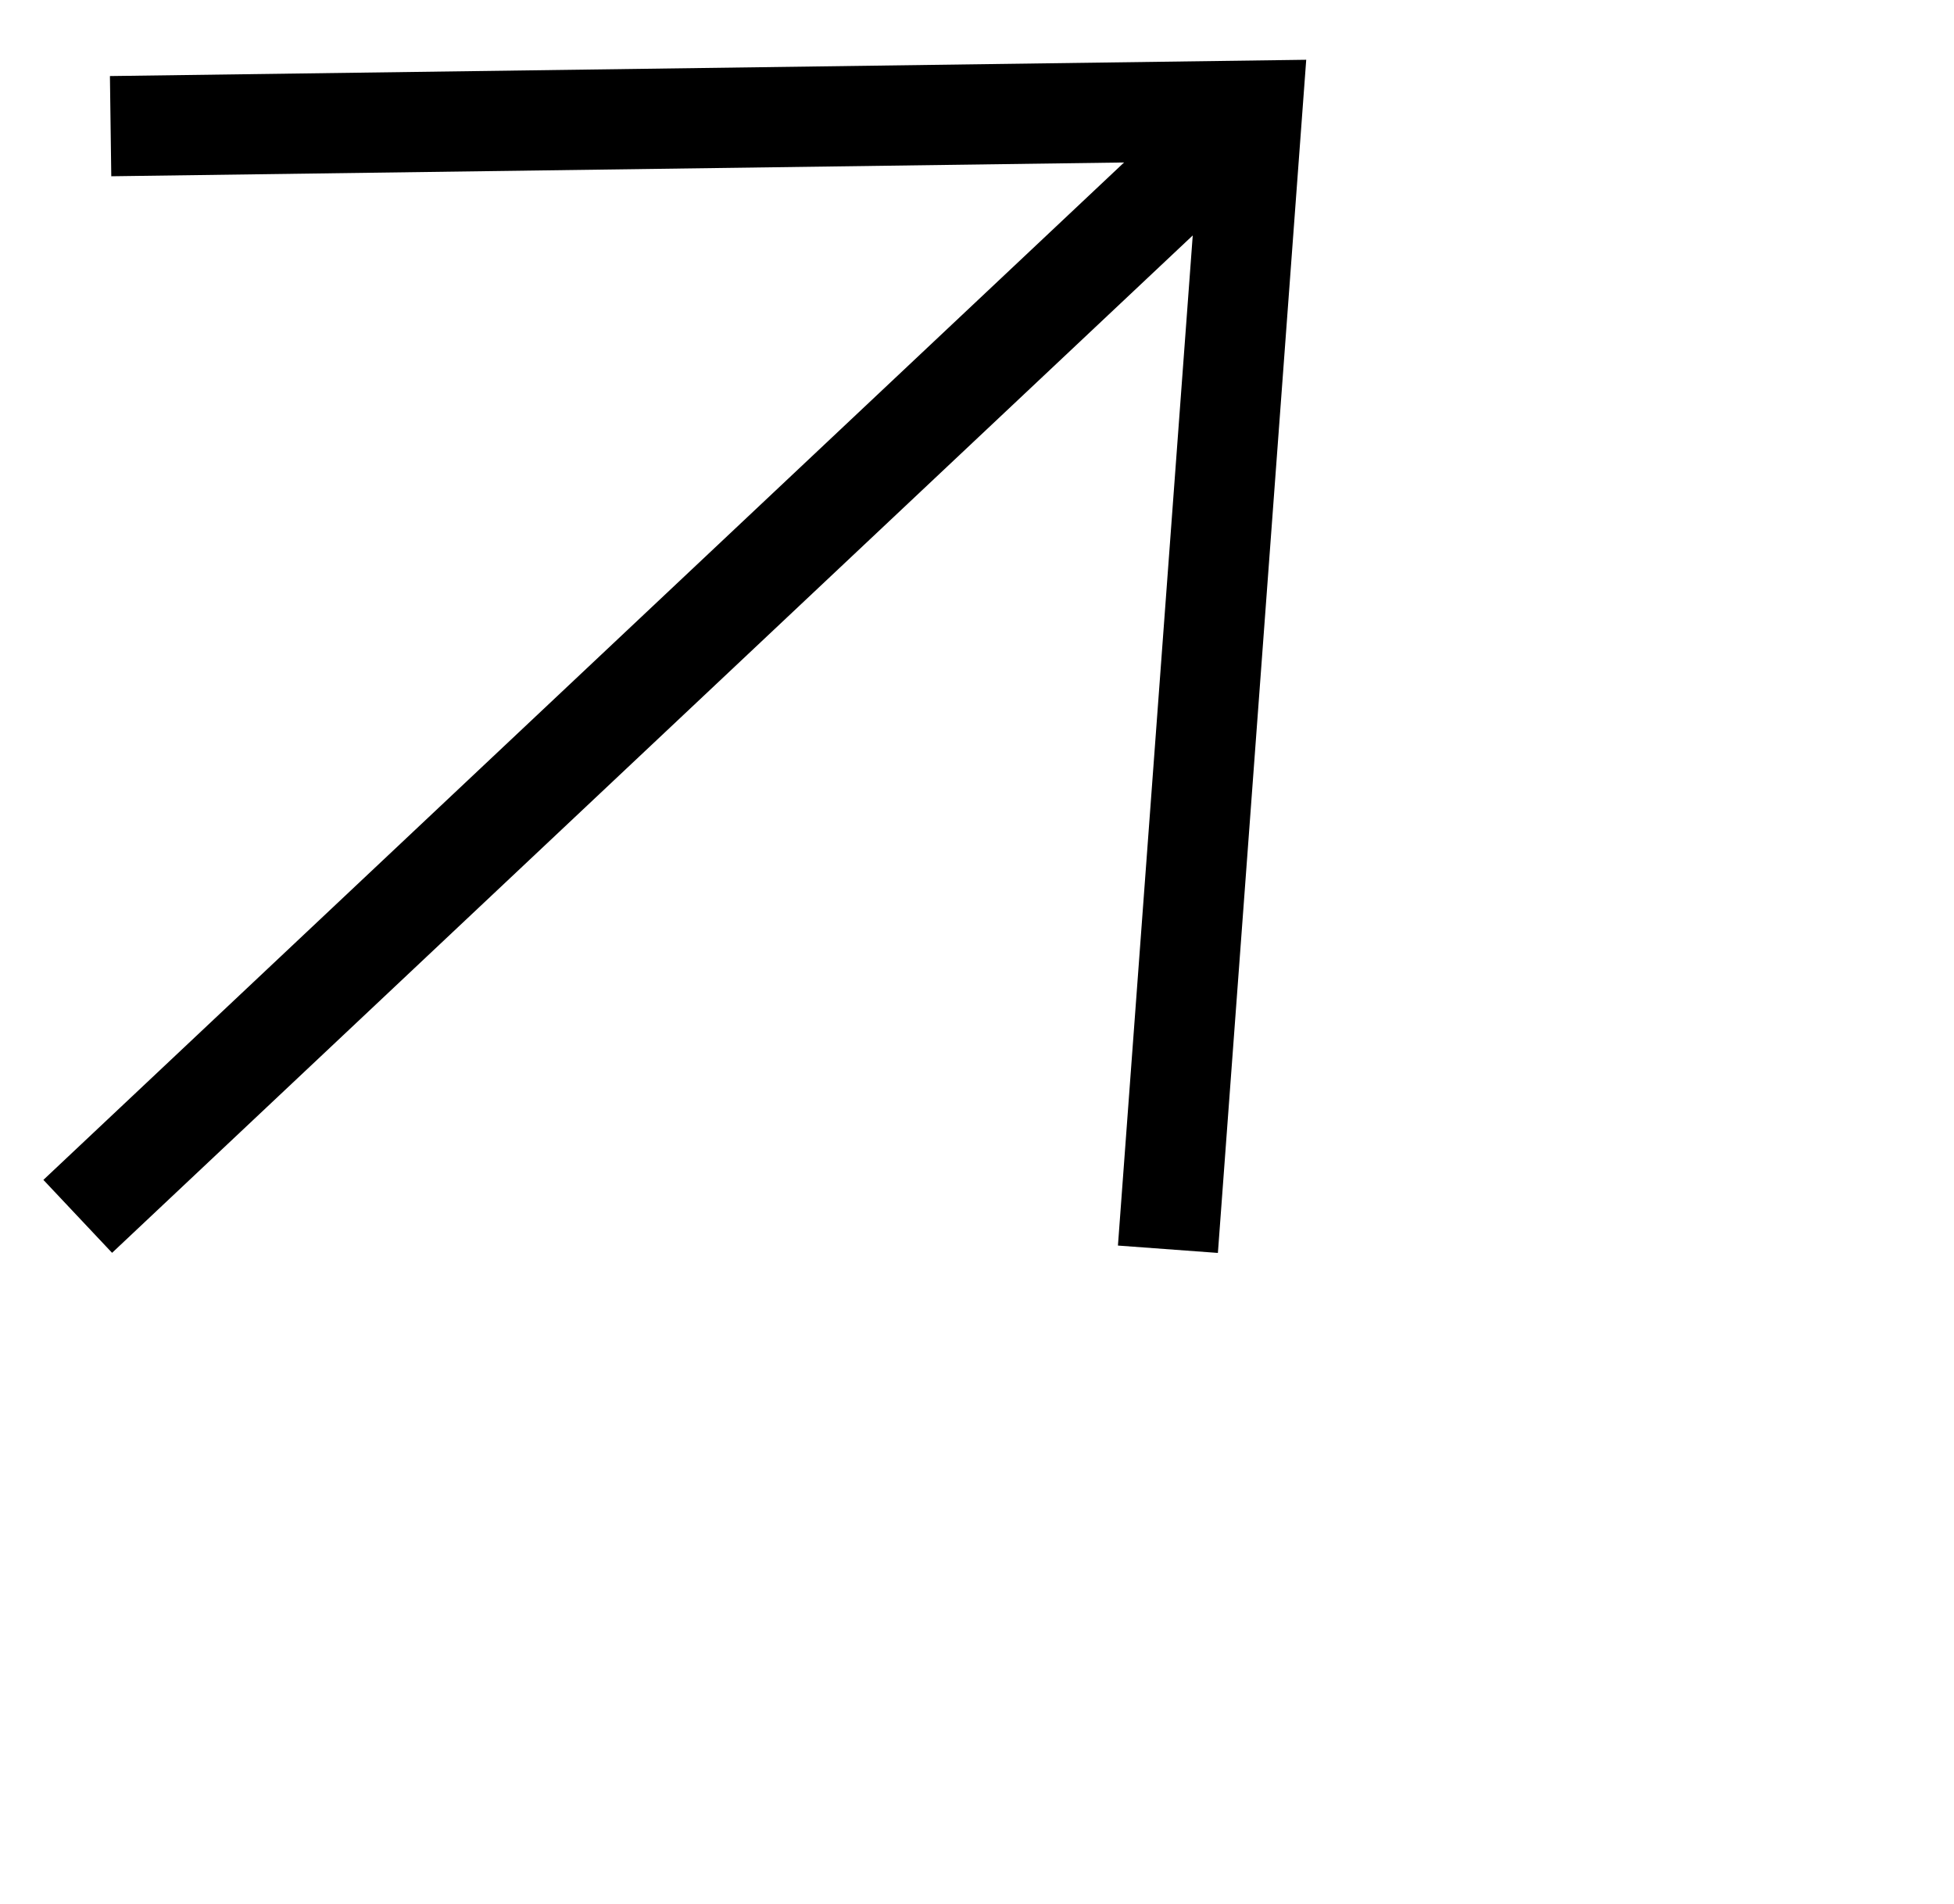 <svg width="39" height="38" viewBox="0 0 39 38" fill="none" xmlns="http://www.w3.org/2000/svg">
<path fill-rule="evenodd" clip-rule="evenodd" d="M22.435 3.243L2.221 3.518L2.194 1.518L26.071 1.193L24.308 25.007L22.313 24.86L23.806 4.699L2.237 25.005L0.866 23.549L22.435 3.243Z" fill="black"/>
</svg>
